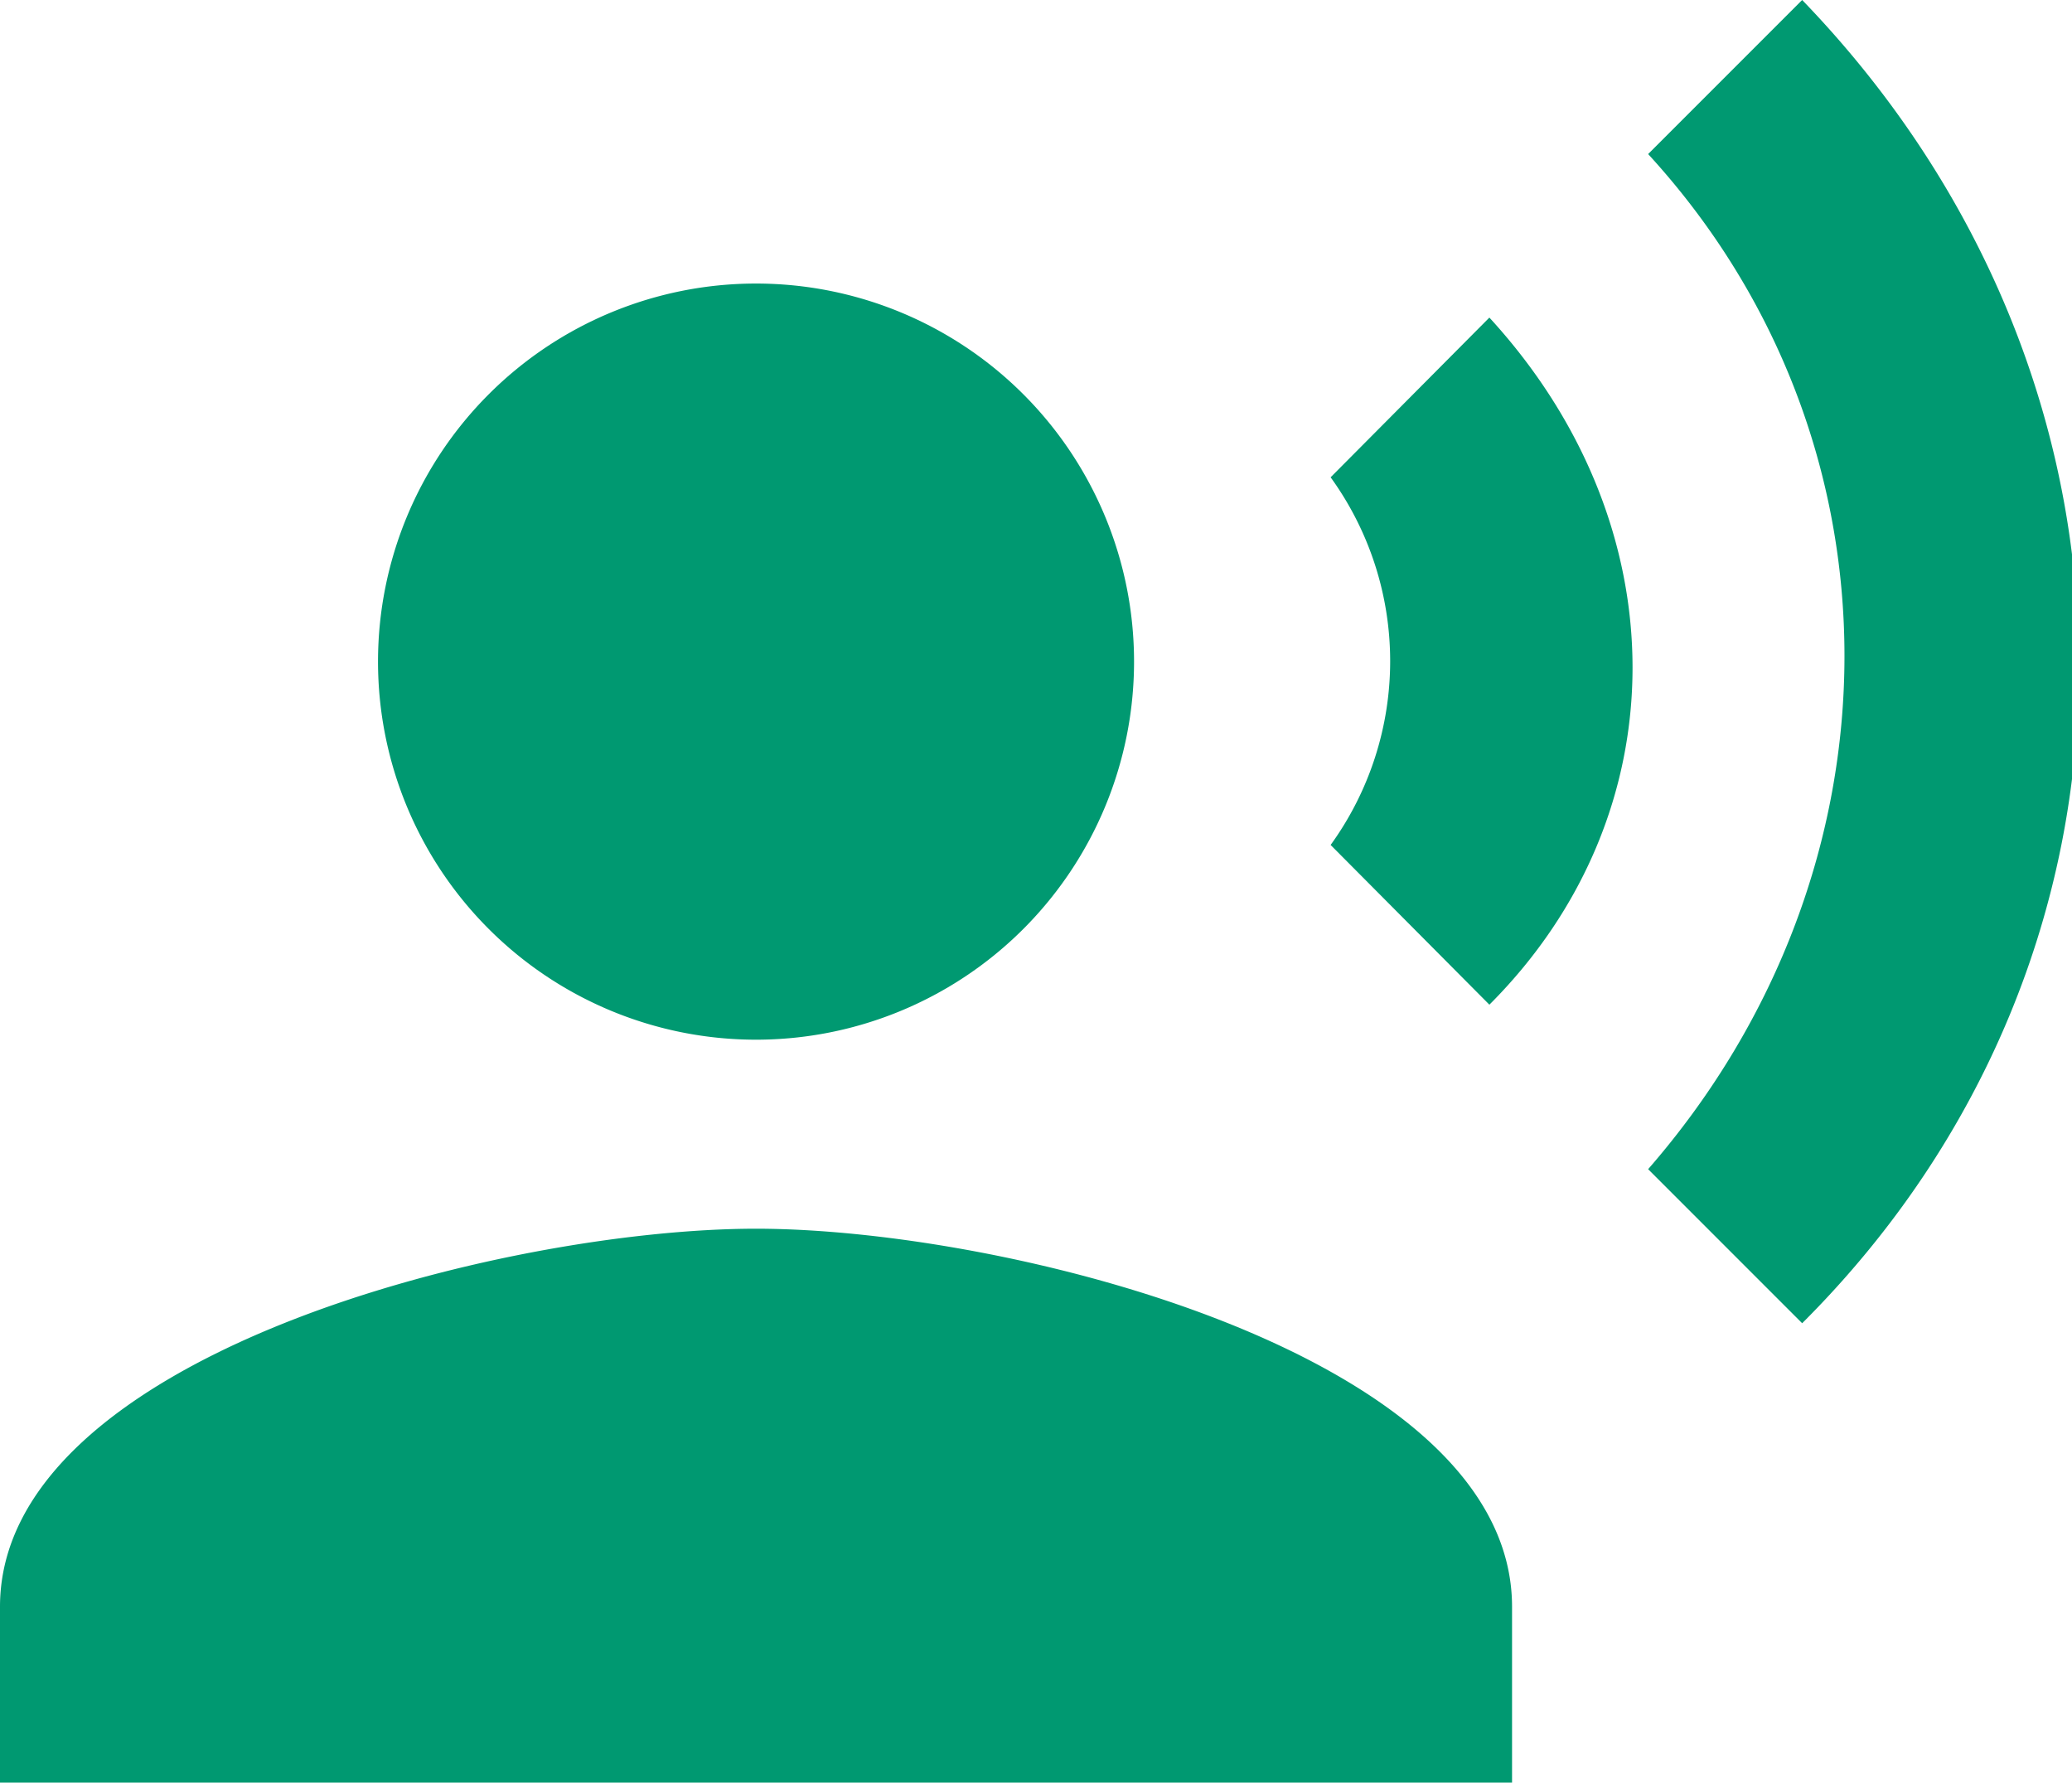 <svg className="PersonTalkingIcon" xmlns="http://www.w3.org/2000/svg" viewBox="0 0 93 80" width="93" height="80">
    <g data-name="Icon material-record-voice-over" fill="#009971">
        <path data-name="Path 8" d="M50.901 29.692a16.967 16.967 0 1 1-16.967-16.967 16.967 16.967 0 0 1 16.967 16.967Z" />
        <path data-name="Path 9" d="M33.934 55.142C22.608 55.142 0 60.826 0 72.109v8.483h67.867v-8.483c0-11.283-22.608-16.967-33.933-16.967Zm32.916-40.89-7.126 7.168a14.071 14.071 0 0 1 0 16.5l7.126 7.168c8.567-8.567 8.567-21.504-.001-30.836ZM80.889 0l-6.914 6.914c11.75 12.81 11.75 32.067 0 45.556l6.914 6.914c16.543-16.5 16.585-42.205 0-59.384Z" />
    </g>
</svg>
